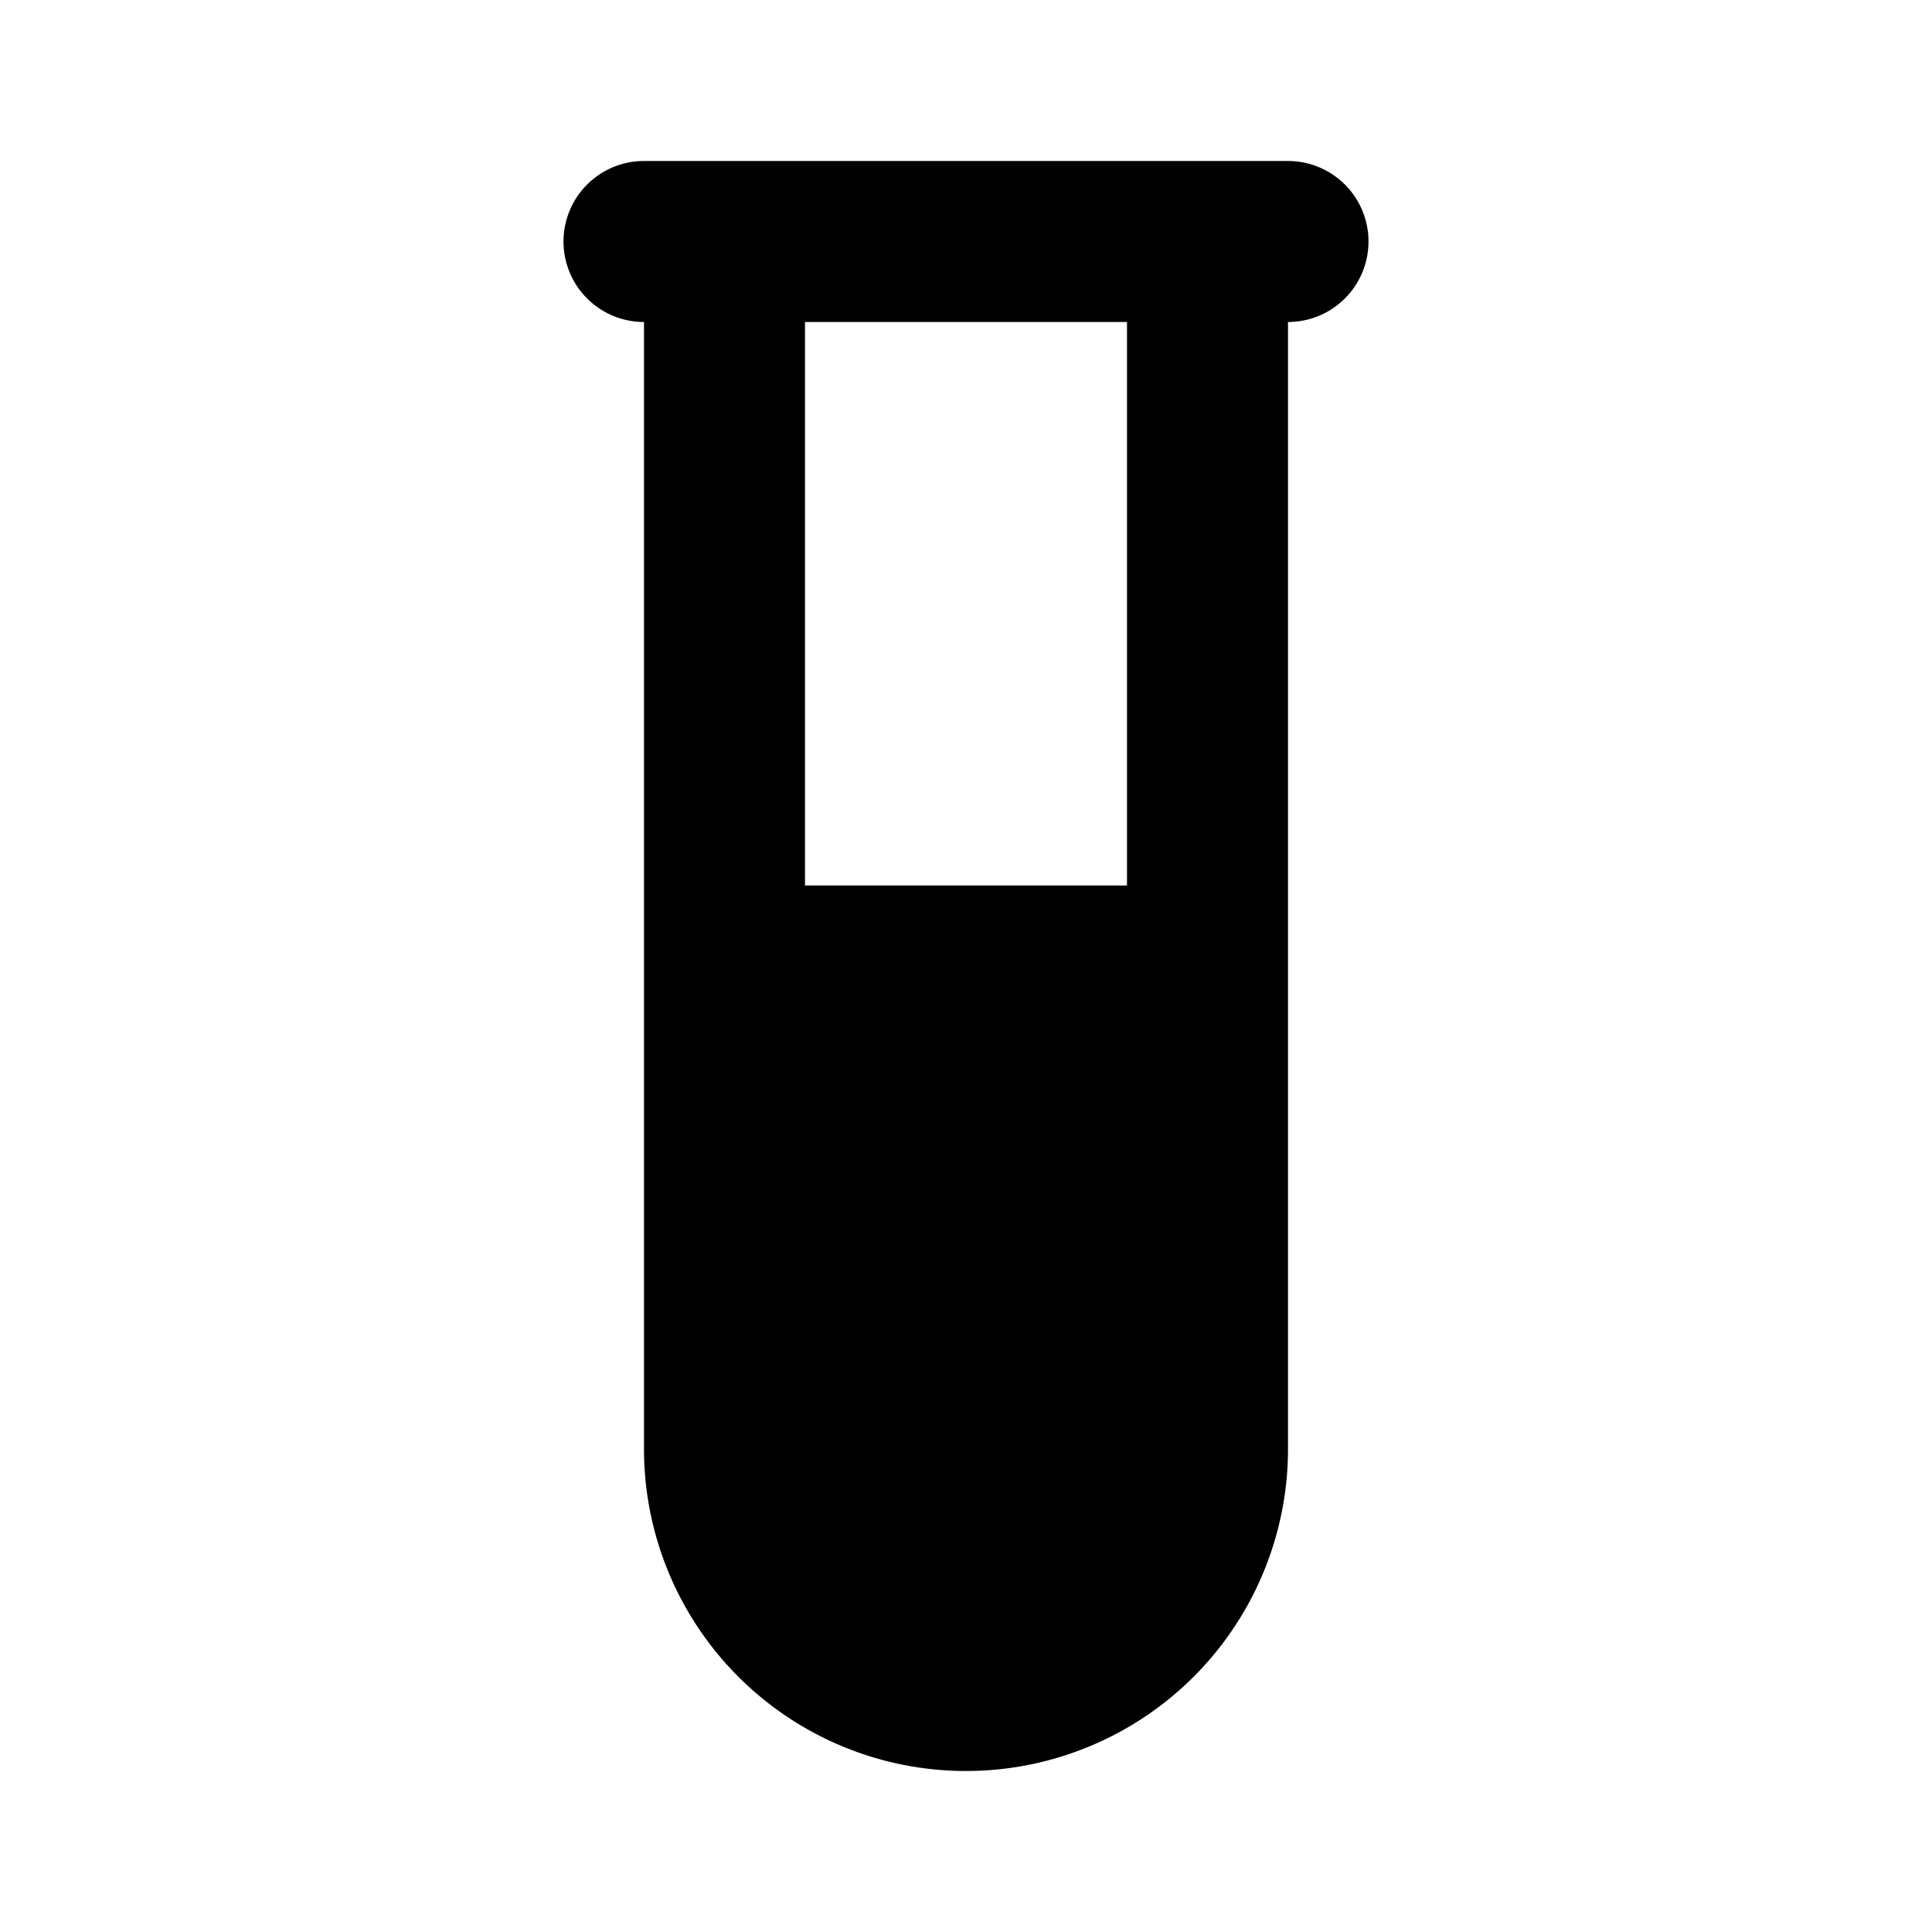 <svg
  xmlns="http://www.w3.org/2000/svg"
  width="24"
  height="24"
  viewBox="0 0 24 24"
  fill="currentColor"
  class="icon icon-tabler icons-tabler-filled icon-tabler-test-pipe-2"
>
  <path stroke="none" d="M0 0h24v24H0z" fill="none"/>
  <path d="M16 2a1 1 0 0 1 0 2v14a4 4 0 1 1 -8 0v-14a1 1 0 1 1 0 -2zm-2 2h-4v7h4z" />
</svg>